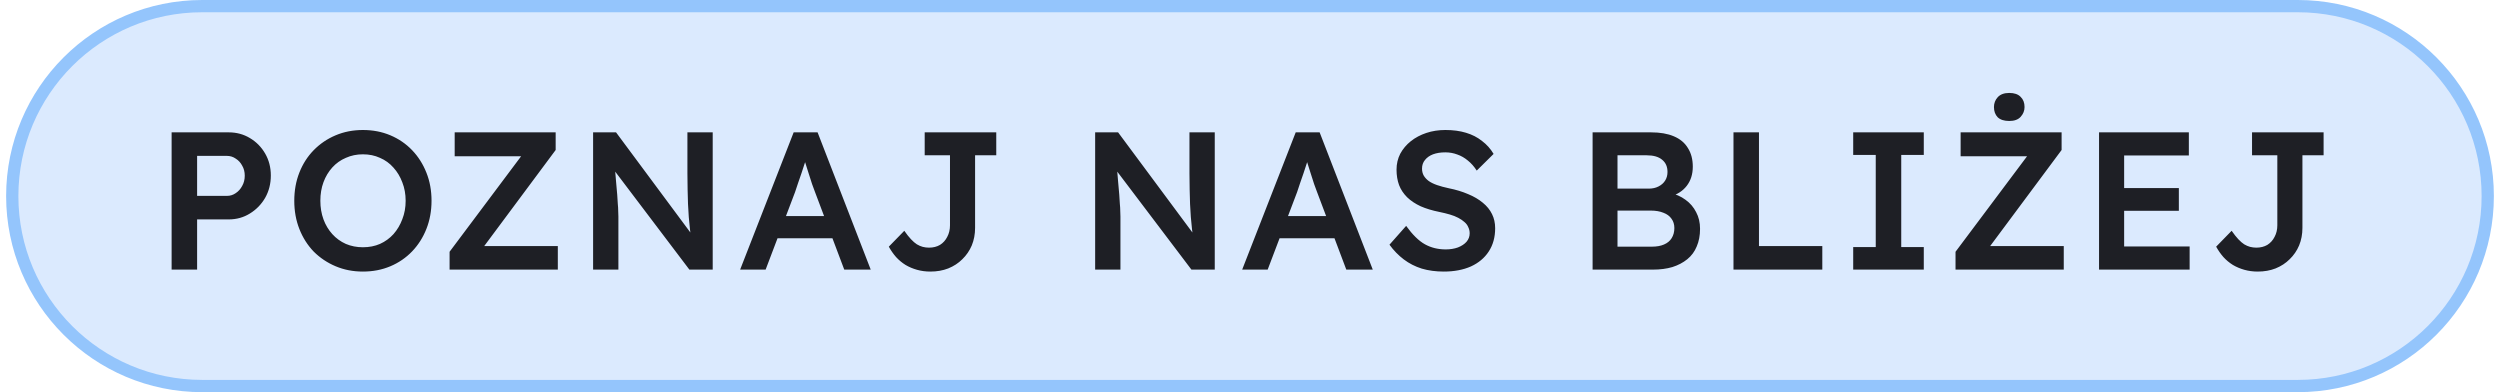 <svg width="204" height="32" viewBox="0 0 204 32" fill="none" xmlns="http://www.w3.org/2000/svg">
<path d="M16.5 0.5H187.5C196.06 0.5 203 7.44 203 16C203 24.56 196.06 31.5 187.5 31.5H16.5C7.94 31.5 1 24.56 1 16C1 7.44 7.94 0.5 16.5 0.5Z" fill="#DBEAFE"/>
<path d="M16.5 0.5H187.5C196.06 0.5 203 7.44 203 16C203 24.56 196.06 31.5 187.5 31.5H16.5C7.94 31.5 1 24.56 1 16C1 7.44 7.94 0.5 16.5 0.5Z" stroke="#94C5FC"/>
<path d="M14.004 22V10.8H18.66C19.3 10.8 19.876 10.955 20.388 11.264C20.911 11.573 21.327 11.995 21.636 12.528C21.945 13.061 22.1 13.659 22.1 14.32C22.1 14.992 21.945 15.6 21.636 16.144C21.327 16.677 20.911 17.104 20.388 17.424C19.876 17.744 19.3 17.904 18.66 17.904H16.084V22H14.004ZM16.084 15.984H18.516C18.783 15.984 19.023 15.909 19.236 15.76C19.46 15.611 19.636 15.413 19.764 15.168C19.903 14.923 19.972 14.645 19.972 14.336C19.972 14.027 19.903 13.755 19.764 13.52C19.636 13.275 19.46 13.083 19.236 12.944C19.023 12.795 18.783 12.72 18.516 12.72H16.084V15.984ZM29.613 22.16C28.813 22.16 28.072 22.016 27.389 21.728C26.706 21.44 26.109 21.04 25.597 20.528C25.096 20.005 24.706 19.392 24.429 18.688C24.151 17.984 24.013 17.216 24.013 16.384C24.013 15.552 24.151 14.784 24.429 14.08C24.706 13.376 25.096 12.768 25.597 12.256C26.109 11.733 26.706 11.328 27.389 11.04C28.072 10.752 28.813 10.608 29.613 10.608C30.424 10.608 31.17 10.752 31.853 11.04C32.535 11.328 33.127 11.733 33.629 12.256C34.13 12.779 34.52 13.392 34.797 14.096C35.074 14.789 35.213 15.552 35.213 16.384C35.213 17.205 35.074 17.968 34.797 18.672C34.52 19.376 34.13 19.989 33.629 20.512C33.127 21.035 32.535 21.44 31.853 21.728C31.17 22.016 30.424 22.16 29.613 22.16ZM29.613 20.176C30.125 20.176 30.589 20.085 31.005 19.904C31.431 19.712 31.799 19.445 32.109 19.104C32.418 18.752 32.658 18.347 32.829 17.888C33.01 17.429 33.101 16.928 33.101 16.384C33.101 15.84 33.01 15.339 32.829 14.88C32.658 14.421 32.418 14.021 32.109 13.68C31.799 13.328 31.431 13.061 31.005 12.88C30.589 12.688 30.125 12.592 29.613 12.592C29.111 12.592 28.648 12.688 28.221 12.88C27.794 13.061 27.426 13.323 27.117 13.664C26.808 14.005 26.567 14.405 26.397 14.864C26.226 15.323 26.141 15.829 26.141 16.384C26.141 16.928 26.226 17.435 26.397 17.904C26.567 18.363 26.808 18.763 27.117 19.104C27.426 19.445 27.794 19.712 28.221 19.904C28.648 20.085 29.111 20.176 29.613 20.176ZM36.686 22V20.544L42.942 12.192L43.438 12.752H37.102V10.8H45.342V12.24L39.118 20.608L38.606 20.08H45.518V22H36.686ZM48.397 22V10.8H50.269L56.765 19.552L56.413 19.616C56.37 19.317 56.333 19.013 56.301 18.704C56.269 18.384 56.237 18.053 56.205 17.712C56.184 17.371 56.163 17.013 56.141 16.64C56.13 16.267 56.12 15.877 56.109 15.472C56.099 15.056 56.093 14.619 56.093 14.16V10.8H58.157V22H56.253L49.725 13.376L50.141 13.264C50.194 13.861 50.237 14.373 50.269 14.8C50.312 15.216 50.344 15.579 50.365 15.888C50.386 16.187 50.403 16.437 50.413 16.64C50.434 16.843 50.445 17.029 50.445 17.2C50.456 17.36 50.461 17.515 50.461 17.664V22H48.397ZM60.395 22L64.763 10.8H66.715L71.051 22H68.891L66.491 15.632C66.437 15.504 66.363 15.301 66.267 15.024C66.181 14.747 66.085 14.448 65.979 14.128C65.872 13.797 65.776 13.493 65.691 13.216C65.605 12.928 65.541 12.72 65.499 12.592L65.899 12.576C65.835 12.789 65.76 13.029 65.675 13.296C65.589 13.563 65.499 13.84 65.403 14.128C65.307 14.416 65.211 14.693 65.115 14.96C65.029 15.227 64.949 15.467 64.875 15.68L62.475 22H60.395ZM62.379 19.44L63.099 17.632H68.203L68.971 19.44H62.379ZM75.919 22.16C75.535 22.16 75.172 22.112 74.831 22.016C74.489 21.92 74.175 21.787 73.887 21.616C73.599 21.435 73.343 21.221 73.119 20.976C72.895 20.72 72.697 20.437 72.527 20.128L73.791 18.832C73.983 19.109 74.164 19.339 74.335 19.52C74.505 19.701 74.665 19.84 74.815 19.936C74.975 20.032 75.135 20.101 75.295 20.144C75.465 20.187 75.636 20.208 75.807 20.208C76.148 20.208 76.447 20.133 76.703 19.984C76.959 19.824 77.156 19.605 77.295 19.328C77.444 19.051 77.519 18.736 77.519 18.384V12.672H75.455V10.8H81.295V12.672H79.567V18.592C79.567 19.115 79.476 19.595 79.295 20.032C79.113 20.459 78.857 20.832 78.527 21.152C78.207 21.472 77.823 21.723 77.375 21.904C76.937 22.075 76.452 22.16 75.919 22.16ZM89.364 22V10.8H91.236L97.732 19.552L97.38 19.616C97.337 19.317 97.3 19.013 97.268 18.704C97.236 18.384 97.204 18.053 97.172 17.712C97.151 17.371 97.129 17.013 97.108 16.64C97.097 16.267 97.087 15.877 97.076 15.472C97.065 15.056 97.06 14.619 97.06 14.16V10.8H99.124V22H97.22L90.692 13.376L91.108 13.264C91.161 13.861 91.204 14.373 91.236 14.8C91.279 15.216 91.311 15.579 91.332 15.888C91.353 16.187 91.369 16.437 91.38 16.64C91.401 16.843 91.412 17.029 91.412 17.2C91.423 17.36 91.428 17.515 91.428 17.664V22H89.364ZM101.362 22L105.73 10.8H107.682L112.018 22H109.858L107.458 15.632C107.404 15.504 107.33 15.301 107.234 15.024C107.148 14.747 107.052 14.448 106.946 14.128C106.839 13.797 106.743 13.493 106.658 13.216C106.572 12.928 106.508 12.72 106.466 12.592L106.866 12.576C106.802 12.789 106.727 13.029 106.642 13.296C106.556 13.563 106.466 13.84 106.37 14.128C106.274 14.416 106.178 14.693 106.082 14.96C105.996 15.227 105.916 15.467 105.842 15.68L103.442 22H101.362ZM103.346 19.44L104.066 17.632H109.17L109.938 19.44H103.346ZM117.813 22.16C117.163 22.16 116.566 22.08 116.021 21.92C115.477 21.749 114.987 21.499 114.549 21.168C114.112 20.837 113.723 20.437 113.381 19.968L114.741 18.432C115.264 19.157 115.776 19.659 116.277 19.936C116.779 20.213 117.344 20.352 117.973 20.352C118.336 20.352 118.667 20.299 118.965 20.192C119.264 20.075 119.499 19.92 119.669 19.728C119.84 19.525 119.925 19.296 119.925 19.04C119.925 18.859 119.888 18.693 119.813 18.544C119.75 18.384 119.648 18.245 119.51 18.128C119.371 18 119.2 17.883 118.997 17.776C118.795 17.669 118.565 17.579 118.309 17.504C118.053 17.429 117.771 17.36 117.461 17.296C116.875 17.179 116.363 17.024 115.925 16.832C115.488 16.629 115.12 16.384 114.821 16.096C114.523 15.797 114.304 15.467 114.165 15.104C114.027 14.731 113.957 14.309 113.957 13.84C113.957 13.371 114.059 12.939 114.261 12.544C114.475 12.149 114.763 11.808 115.125 11.52C115.488 11.232 115.909 11.008 116.389 10.848C116.869 10.688 117.387 10.608 117.941 10.608C118.571 10.608 119.131 10.683 119.622 10.832C120.123 10.981 120.56 11.205 120.934 11.504C121.318 11.792 121.632 12.144 121.878 12.56L120.502 13.92C120.288 13.589 120.048 13.317 119.781 13.104C119.515 12.88 119.227 12.715 118.918 12.608C118.608 12.491 118.283 12.432 117.941 12.432C117.557 12.432 117.221 12.485 116.933 12.592C116.656 12.699 116.437 12.853 116.277 13.056C116.117 13.248 116.037 13.483 116.037 13.76C116.037 13.973 116.085 14.165 116.181 14.336C116.277 14.496 116.411 14.64 116.581 14.768C116.763 14.896 116.992 15.008 117.269 15.104C117.547 15.2 117.862 15.285 118.214 15.36C118.8 15.477 119.328 15.637 119.798 15.84C120.267 16.032 120.667 16.267 120.998 16.544C121.328 16.811 121.579 17.12 121.75 17.472C121.92 17.813 122.005 18.197 122.005 18.624C122.005 19.36 121.829 19.995 121.477 20.528C121.136 21.051 120.651 21.456 120.022 21.744C119.392 22.021 118.656 22.16 117.813 22.16ZM129.956 22V10.8H134.724C135.46 10.8 136.079 10.907 136.58 11.12C137.092 11.333 137.476 11.653 137.732 12.08C137.999 12.496 138.132 13.003 138.132 13.6C138.132 14.219 137.967 14.741 137.636 15.168C137.305 15.595 136.841 15.888 136.244 16.048L136.228 15.728C136.729 15.835 137.167 16.027 137.54 16.304C137.913 16.571 138.201 16.907 138.404 17.312C138.617 17.707 138.724 18.16 138.724 18.672C138.724 19.216 138.633 19.696 138.452 20.112C138.281 20.528 138.025 20.875 137.684 21.152C137.343 21.429 136.937 21.643 136.468 21.792C135.999 21.931 135.471 22 134.884 22H129.956ZM131.988 20.128H134.788C135.183 20.128 135.513 20.069 135.78 19.952C136.057 19.835 136.265 19.664 136.404 19.44C136.553 19.205 136.628 18.928 136.628 18.608C136.628 18.309 136.548 18.053 136.388 17.84C136.239 17.627 136.02 17.467 135.732 17.36C135.444 17.243 135.103 17.184 134.708 17.184H131.988V20.128ZM131.988 15.392H134.532C134.841 15.392 135.108 15.333 135.332 15.216C135.567 15.099 135.748 14.939 135.876 14.736C136.004 14.533 136.068 14.299 136.068 14.032C136.068 13.605 135.924 13.275 135.636 13.04C135.348 12.795 134.927 12.672 134.372 12.672H131.988V15.392ZM141.452 22V10.8H143.532V20.08H148.7V22H141.452ZM151.221 22V20.16H153.061V12.64H151.221V10.8H156.981V12.64H155.141V20.16H156.981V22H151.221ZM159.571 22V20.544L165.827 12.192L166.323 12.752H159.987V10.8H168.227V12.24L162.003 20.608L161.491 20.08H168.403V22H159.571ZM163.955 9.872C163.539 9.872 163.224 9.771 163.011 9.568C162.808 9.355 162.707 9.077 162.707 8.736C162.707 8.427 162.808 8.16 163.011 7.936C163.224 7.701 163.539 7.584 163.955 7.584C164.371 7.584 164.68 7.691 164.883 7.904C165.096 8.107 165.203 8.384 165.203 8.736C165.203 9.035 165.096 9.301 164.883 9.536C164.68 9.76 164.371 9.872 163.955 9.872ZM171.282 22V10.8H178.61V12.688H173.33V20.112H178.674V22H171.282ZM172.242 17.2V15.344H177.794V17.2H172.242ZM184.23 22.16C183.846 22.16 183.483 22.112 183.142 22.016C182.801 21.92 182.486 21.787 182.198 21.616C181.91 21.435 181.654 21.221 181.43 20.976C181.206 20.72 181.009 20.437 180.838 20.128L182.102 18.832C182.294 19.109 182.475 19.339 182.646 19.52C182.817 19.701 182.977 19.84 183.126 19.936C183.286 20.032 183.446 20.101 183.606 20.144C183.777 20.187 183.947 20.208 184.118 20.208C184.459 20.208 184.758 20.133 185.014 19.984C185.27 19.824 185.467 19.605 185.606 19.328C185.755 19.051 185.83 18.736 185.83 18.384V12.672H183.766V10.8H189.606V12.672H187.878V18.592C187.878 19.115 187.787 19.595 187.606 20.032C187.425 20.459 187.169 20.832 186.838 21.152C186.518 21.472 186.134 21.723 185.686 21.904C185.249 22.075 184.763 22.16 184.23 22.16Z" fill="#1E1F25"/>
</svg>

